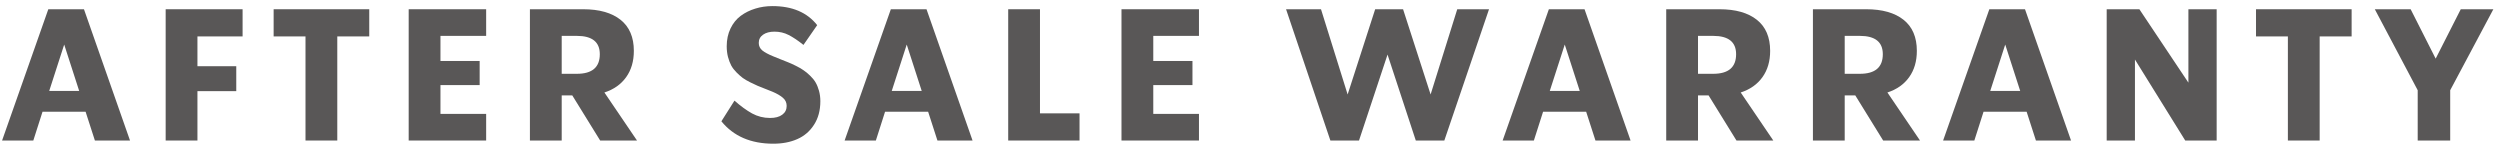 <svg width="338" height="20" viewBox="0 0 338 20" fill="none" xmlns="http://www.w3.org/2000/svg">
<path d="M332.695 1.25H337.102L331.267 12.2V18.999H326.873V12.2L321.074 1.25H325.92L329.302 7.927L332.695 1.25Z" fill="#595757"/>
<path d="M317.939 1.25V4.924H313.618V18.999H309.321V4.924H305.012V1.25H317.939Z" fill="#595757"/>
<path d="M295.872 11.174V1.25H299.692V18.999H295.444L288.645 8.049V18.999H284.824V1.25H289.243L295.872 11.174Z" fill="#595757"/>
<path d="M280.005 18.999H275.256L273.999 15.105H268.176L266.931 18.999H262.708L268.958 1.25H273.779L280.005 18.999ZM271.106 6.023L269.08 12.297H273.132L271.106 6.023Z" fill="#595757"/>
<path d="M259.585 18.999H254.604L250.833 12.896H249.404V18.999H245.107V1.25H252.31C254.482 1.25 256.167 1.726 257.363 2.678C258.56 3.63 259.158 5.03 259.158 6.877C259.158 8.277 258.812 9.461 258.12 10.43C257.428 11.398 256.448 12.09 255.178 12.505L259.585 18.999ZM251.455 4.851H249.404V9.978H251.455C253.522 9.978 254.556 9.095 254.556 7.329C254.556 5.677 253.522 4.851 251.455 4.851Z" fill="#595757"/>
<path d="M239.751 18.999H234.771L230.999 12.896H229.57V18.999H225.273V1.25H232.476C234.648 1.25 236.333 1.726 237.529 2.678C238.726 3.63 239.324 5.03 239.324 6.877C239.324 8.277 238.978 9.461 238.286 10.43C237.594 11.398 236.614 12.09 235.344 12.505L239.751 18.999ZM231.621 4.851H229.57V9.978H231.621C233.688 9.978 234.722 9.095 234.722 7.329C234.722 5.677 233.688 4.851 231.621 4.851Z" fill="#595757"/>
<path d="M220.454 18.999H215.706L214.448 15.105H208.625L207.38 18.999H203.157L209.407 1.25H214.229L220.454 18.999ZM211.555 6.023L209.529 12.297H213.582L211.555 6.023Z" fill="#595757"/>
<path d="M193.418 12.773L197.019 1.25H201.316L195.273 18.999H191.416L187.595 7.378L183.738 18.999H179.868L173.875 1.25H178.599L182.2 12.773L185.923 1.25H189.695L193.418 12.773Z" fill="#595757"/>
<path d="M162.1 1.25V4.851H155.923V8.245H161.221V11.504H155.923V15.398H162.1V18.999H151.626V1.25H162.1Z" fill="#595757"/>
<path d="M140.605 1.25V15.325H145.952V18.999H136.309V1.25H140.605Z" fill="#595757"/>
<path d="M131.489 18.999H126.741L125.483 15.105H119.661L118.416 18.999H114.192L120.442 1.25H125.264L131.489 18.999ZM122.59 6.023L120.564 12.297H124.617L122.59 6.023Z" fill="#595757"/>
<path d="M104.551 19.428C101.515 19.428 99.176 18.419 97.532 16.4L99.302 13.605C100.14 14.345 100.933 14.923 101.682 15.338C102.431 15.745 103.241 15.949 104.111 15.949C104.819 15.949 105.369 15.802 105.759 15.509C106.158 15.216 106.357 14.822 106.357 14.325C106.357 13.886 106.195 13.524 105.869 13.239C105.544 12.946 105.063 12.665 104.429 12.396C104.225 12.315 103.908 12.189 103.477 12.018C103.053 11.847 102.708 11.709 102.439 11.603C102.17 11.489 101.833 11.33 101.426 11.127C101.019 10.924 100.685 10.728 100.425 10.541C100.164 10.346 99.884 10.098 99.582 9.796C99.281 9.495 99.041 9.182 98.862 8.856C98.691 8.531 98.545 8.144 98.423 7.697C98.309 7.249 98.252 6.769 98.252 6.256C98.252 5.361 98.423 4.56 98.765 3.852C99.106 3.144 99.566 2.574 100.144 2.143C100.73 1.711 101.385 1.386 102.109 1.166C102.834 0.938 103.607 0.824 104.429 0.824C107.114 0.824 109.132 1.683 110.483 3.4L108.628 6.073C107.887 5.479 107.22 5.032 106.626 4.73C106.04 4.429 105.401 4.279 104.709 4.279C104.067 4.279 103.55 4.417 103.159 4.694C102.777 4.962 102.585 5.333 102.585 5.805C102.585 6.212 102.744 6.549 103.062 6.818C103.387 7.078 103.867 7.339 104.502 7.599C104.722 7.689 105.043 7.819 105.466 7.99C105.898 8.161 106.256 8.303 106.541 8.417C106.833 8.531 107.183 8.69 107.59 8.893C108.005 9.097 108.351 9.296 108.628 9.491C108.913 9.678 109.21 9.923 109.519 10.224C109.828 10.517 110.076 10.822 110.264 11.139C110.451 11.457 110.605 11.835 110.728 12.274C110.85 12.714 110.911 13.182 110.911 13.678C110.911 14.923 110.626 15.985 110.056 16.864C109.495 17.743 108.742 18.39 107.798 18.805C106.862 19.22 105.78 19.428 104.551 19.428Z" fill="#595757"/>
<path d="M86.123 18.999H81.143L77.371 12.896H75.942V18.999H71.645V1.25H78.848C81.02 1.25 82.705 1.726 83.901 2.678C85.098 3.63 85.696 5.03 85.696 6.877C85.696 8.277 85.35 9.461 84.658 10.43C83.966 11.398 82.986 12.09 81.716 12.505L86.123 18.999ZM77.993 4.851H75.942V9.978H77.993C80.06 9.978 81.094 9.095 81.094 7.329C81.094 5.677 80.06 4.851 77.993 4.851Z" fill="#595757"/>
<path d="M65.728 1.25V4.851H59.551V8.245H64.849V11.504H59.551V15.398H65.728V18.999H55.254V1.25H65.728Z" fill="#595757"/>
<path d="M49.922 1.25V4.924H45.601V18.999H41.304V4.924H36.995V1.25H49.922Z" fill="#595757"/>
<path d="M32.798 1.25V4.924H26.694V8.953H31.943V12.322H26.694V18.999H22.398V1.25H32.798Z" fill="#595757"/>
<path d="M17.578 18.999H12.83L11.572 15.105H5.75L4.504 18.999H0.281L6.531 1.25H11.352L17.578 18.999ZM8.679 6.023L6.653 12.297H10.706L8.679 6.023Z" fill="#595757"/>
</svg>
